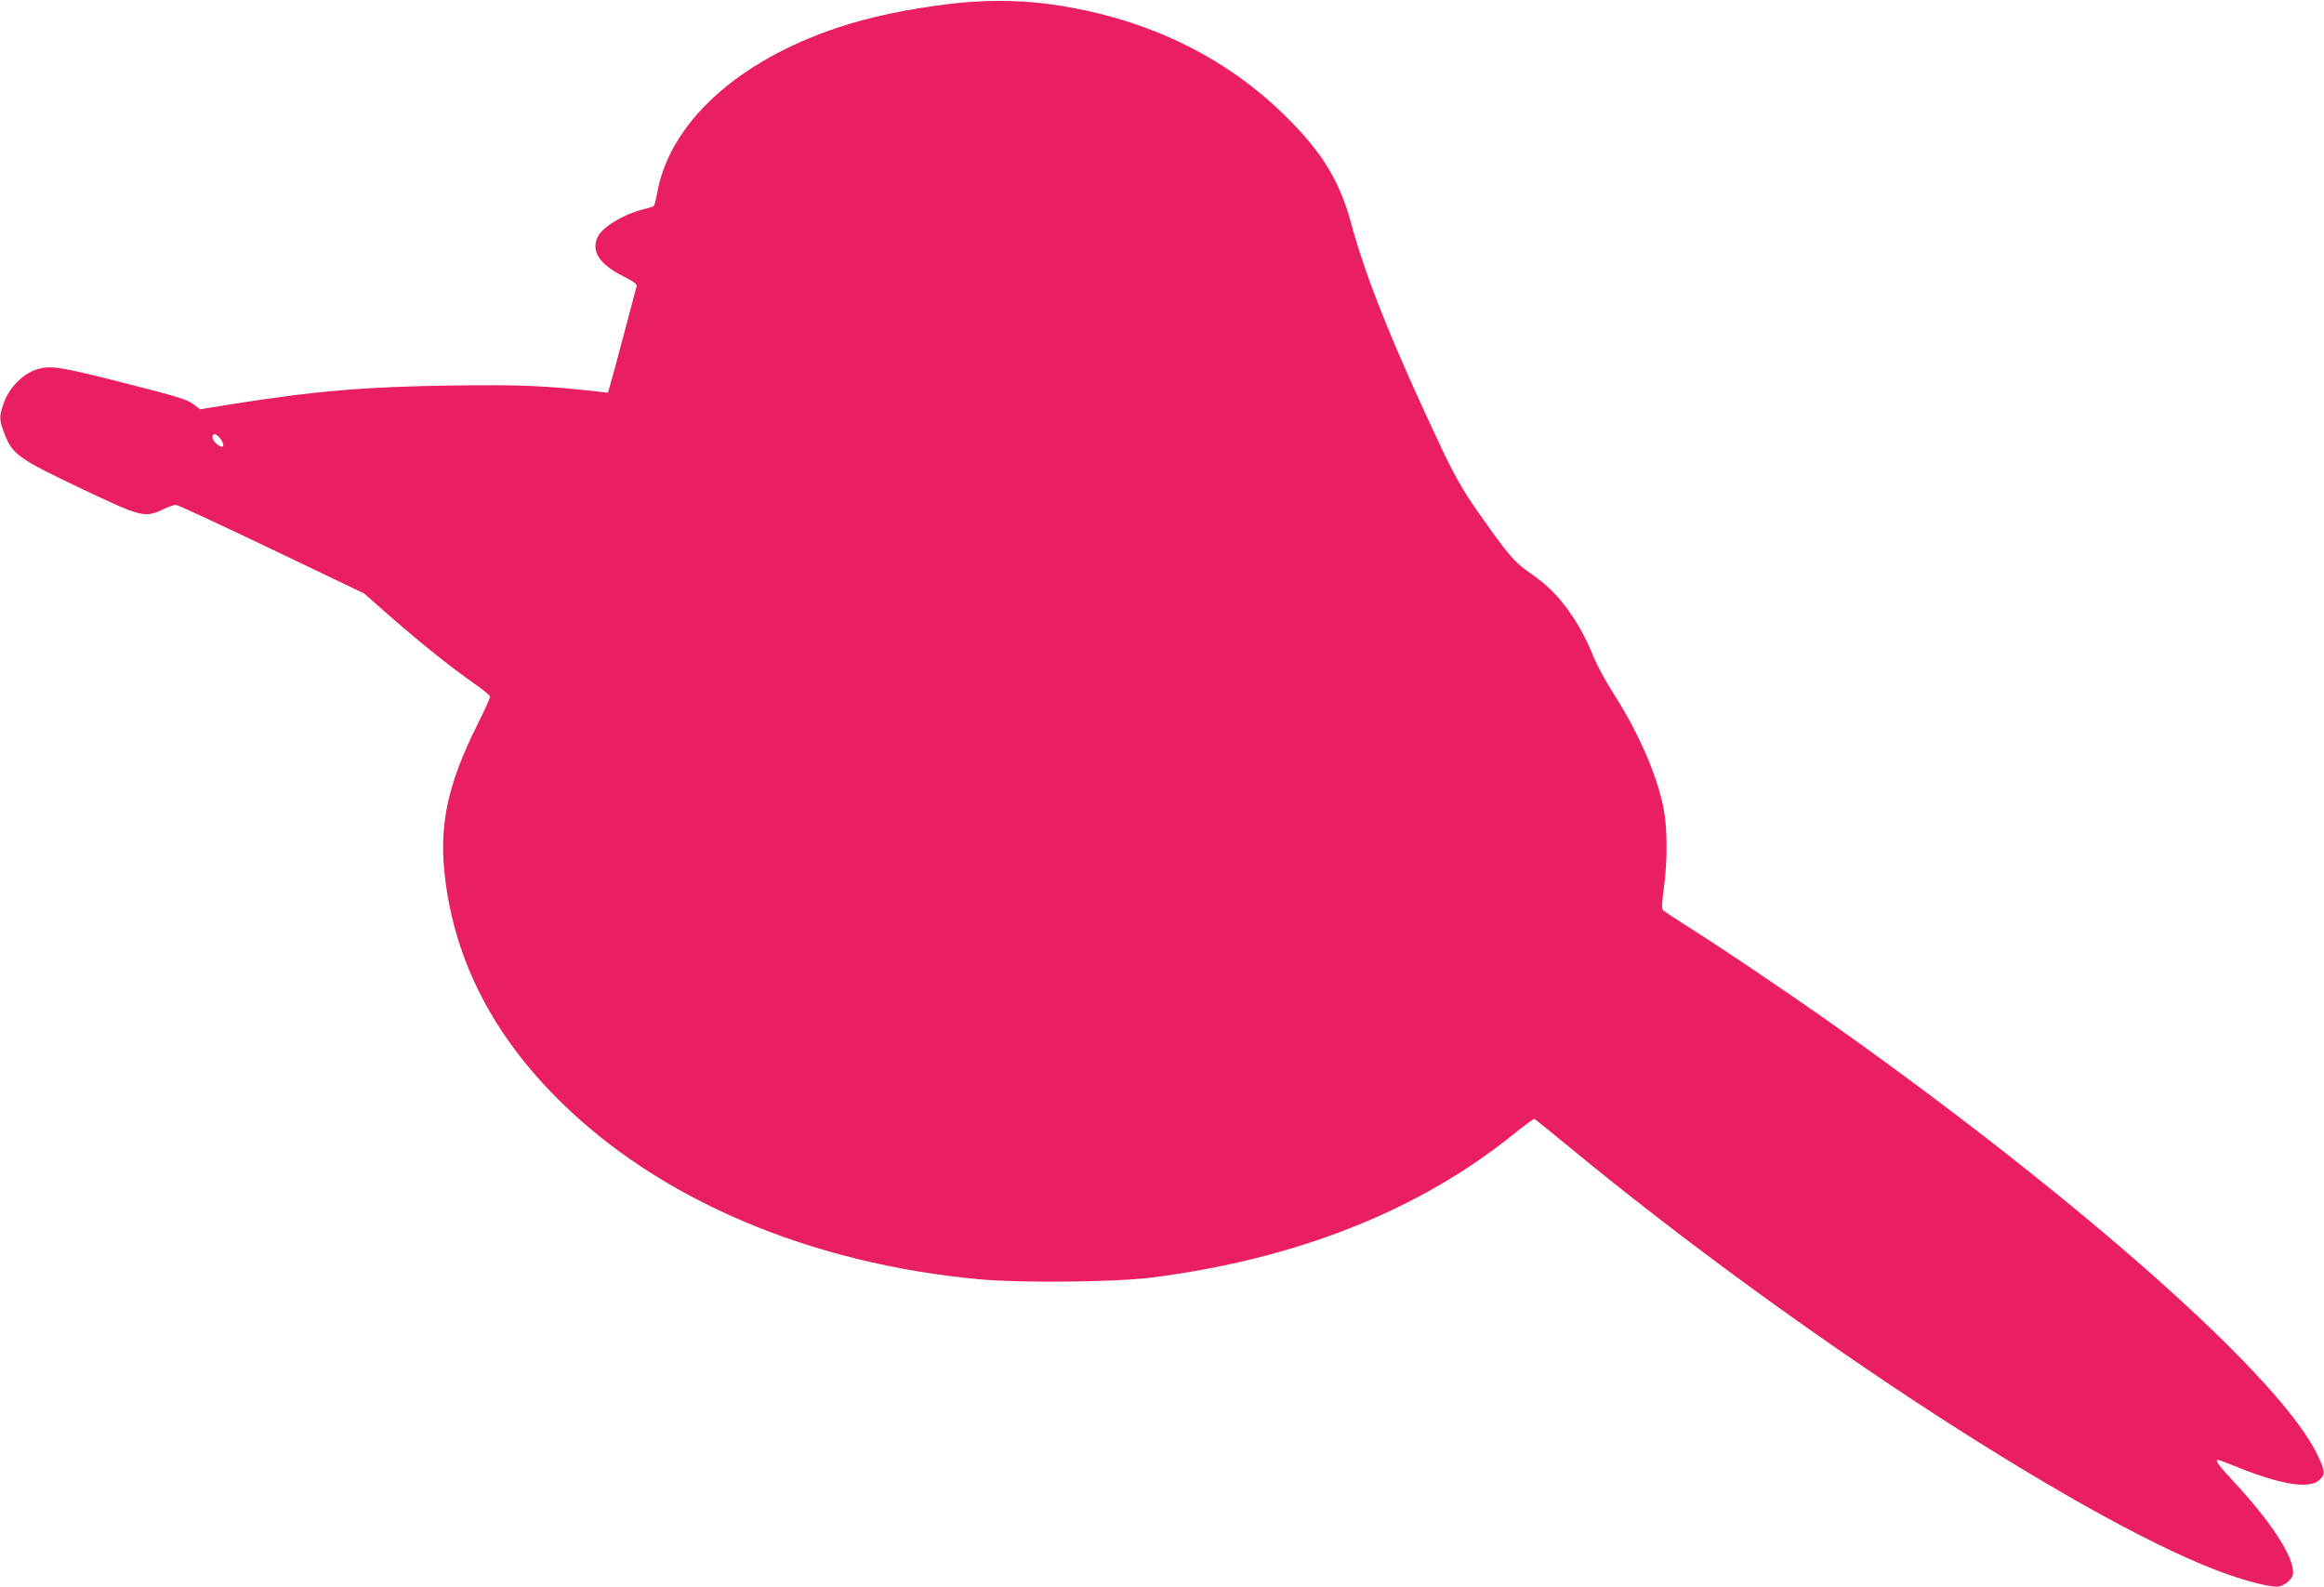 <?xml version="1.0" standalone="no"?>
<!DOCTYPE svg PUBLIC "-//W3C//DTD SVG 20010904//EN"
 "http://www.w3.org/TR/2001/REC-SVG-20010904/DTD/svg10.dtd">
<svg version="1.0" xmlns="http://www.w3.org/2000/svg"
 width="1280pt" height="874pt" viewBox="0 0 1280 874"
 preserveAspectRatio="xMidYMid meet">
<g transform="translate(0,874) scale(0.1,-0.1)"
fill="#e91e63" stroke="none">
<path d="M5235 8719 c-230 -27 -444 -72 -618 -130 -557 -185 -931 -528 -998
-915 -6 -35 -15 -67 -20 -70 -5 -3 -34 -12 -64 -19 -103 -27 -214 -94 -241
-146 -41 -80 5 -153 138 -220 61 -31 78 -44 74 -57 -2 -9 -34 -129 -71 -267
-36 -137 -71 -265 -77 -284 l-10 -34 -57 7 c-295 32 -418 38 -796 33 -475 -6
-762 -30 -1227 -104 l-166 -27 -38 29 c-32 24 -95 44 -369 113 -368 94 -419
102 -497 76 -73 -24 -147 -99 -176 -180 -28 -78 -28 -94 4 -176 42 -110 79
-136 422 -299 331 -157 348 -162 450 -114 30 14 61 25 70 25 10 0 247 -110
527 -244 l510 -244 156 -137 c168 -146 324 -271 456 -363 45 -31 82 -62 82
-69 1 -6 -30 -74 -68 -150 -171 -343 -217 -569 -177 -870 59 -446 264 -842
621 -1198 552 -551 1387 -906 2328 -991 225 -20 739 -15 937 10 798 101 1473
368 1994 788 60 49 113 87 117 86 5 -2 90 -71 191 -154 1260 -1039 2903 -2104
3635 -2357 127 -44 245 -71 276 -64 41 11 77 46 77 76 0 95 -125 285 -338 513
-75 80 -94 108 -75 108 4 0 58 -20 119 -45 234 -93 385 -116 439 -65 33 31 32
47 -9 133 -194 418 -1273 1380 -2631 2347 -244 174 -667 460 -850 574 -60 38
-116 75 -123 81 -11 10 -10 32 2 124 20 143 20 326 0 431 -35 187 -138 424
-280 645 -42 66 -89 154 -106 195 -39 99 -89 190 -148 270 -63 84 -118 136
-209 199 -81 55 -122 105 -290 345 -73 105 -120 188 -186 326 -267 564 -422
949 -501 1242 -63 235 -155 389 -349 584 -349 351 -808 568 -1345 635 -158 19
-340 19 -515 -2z m-4024 -2391 c19 -24 25 -48 11 -48 -18 0 -52 33 -52 51 0
25 17 24 41 -3z"/>
</g>
</svg>
